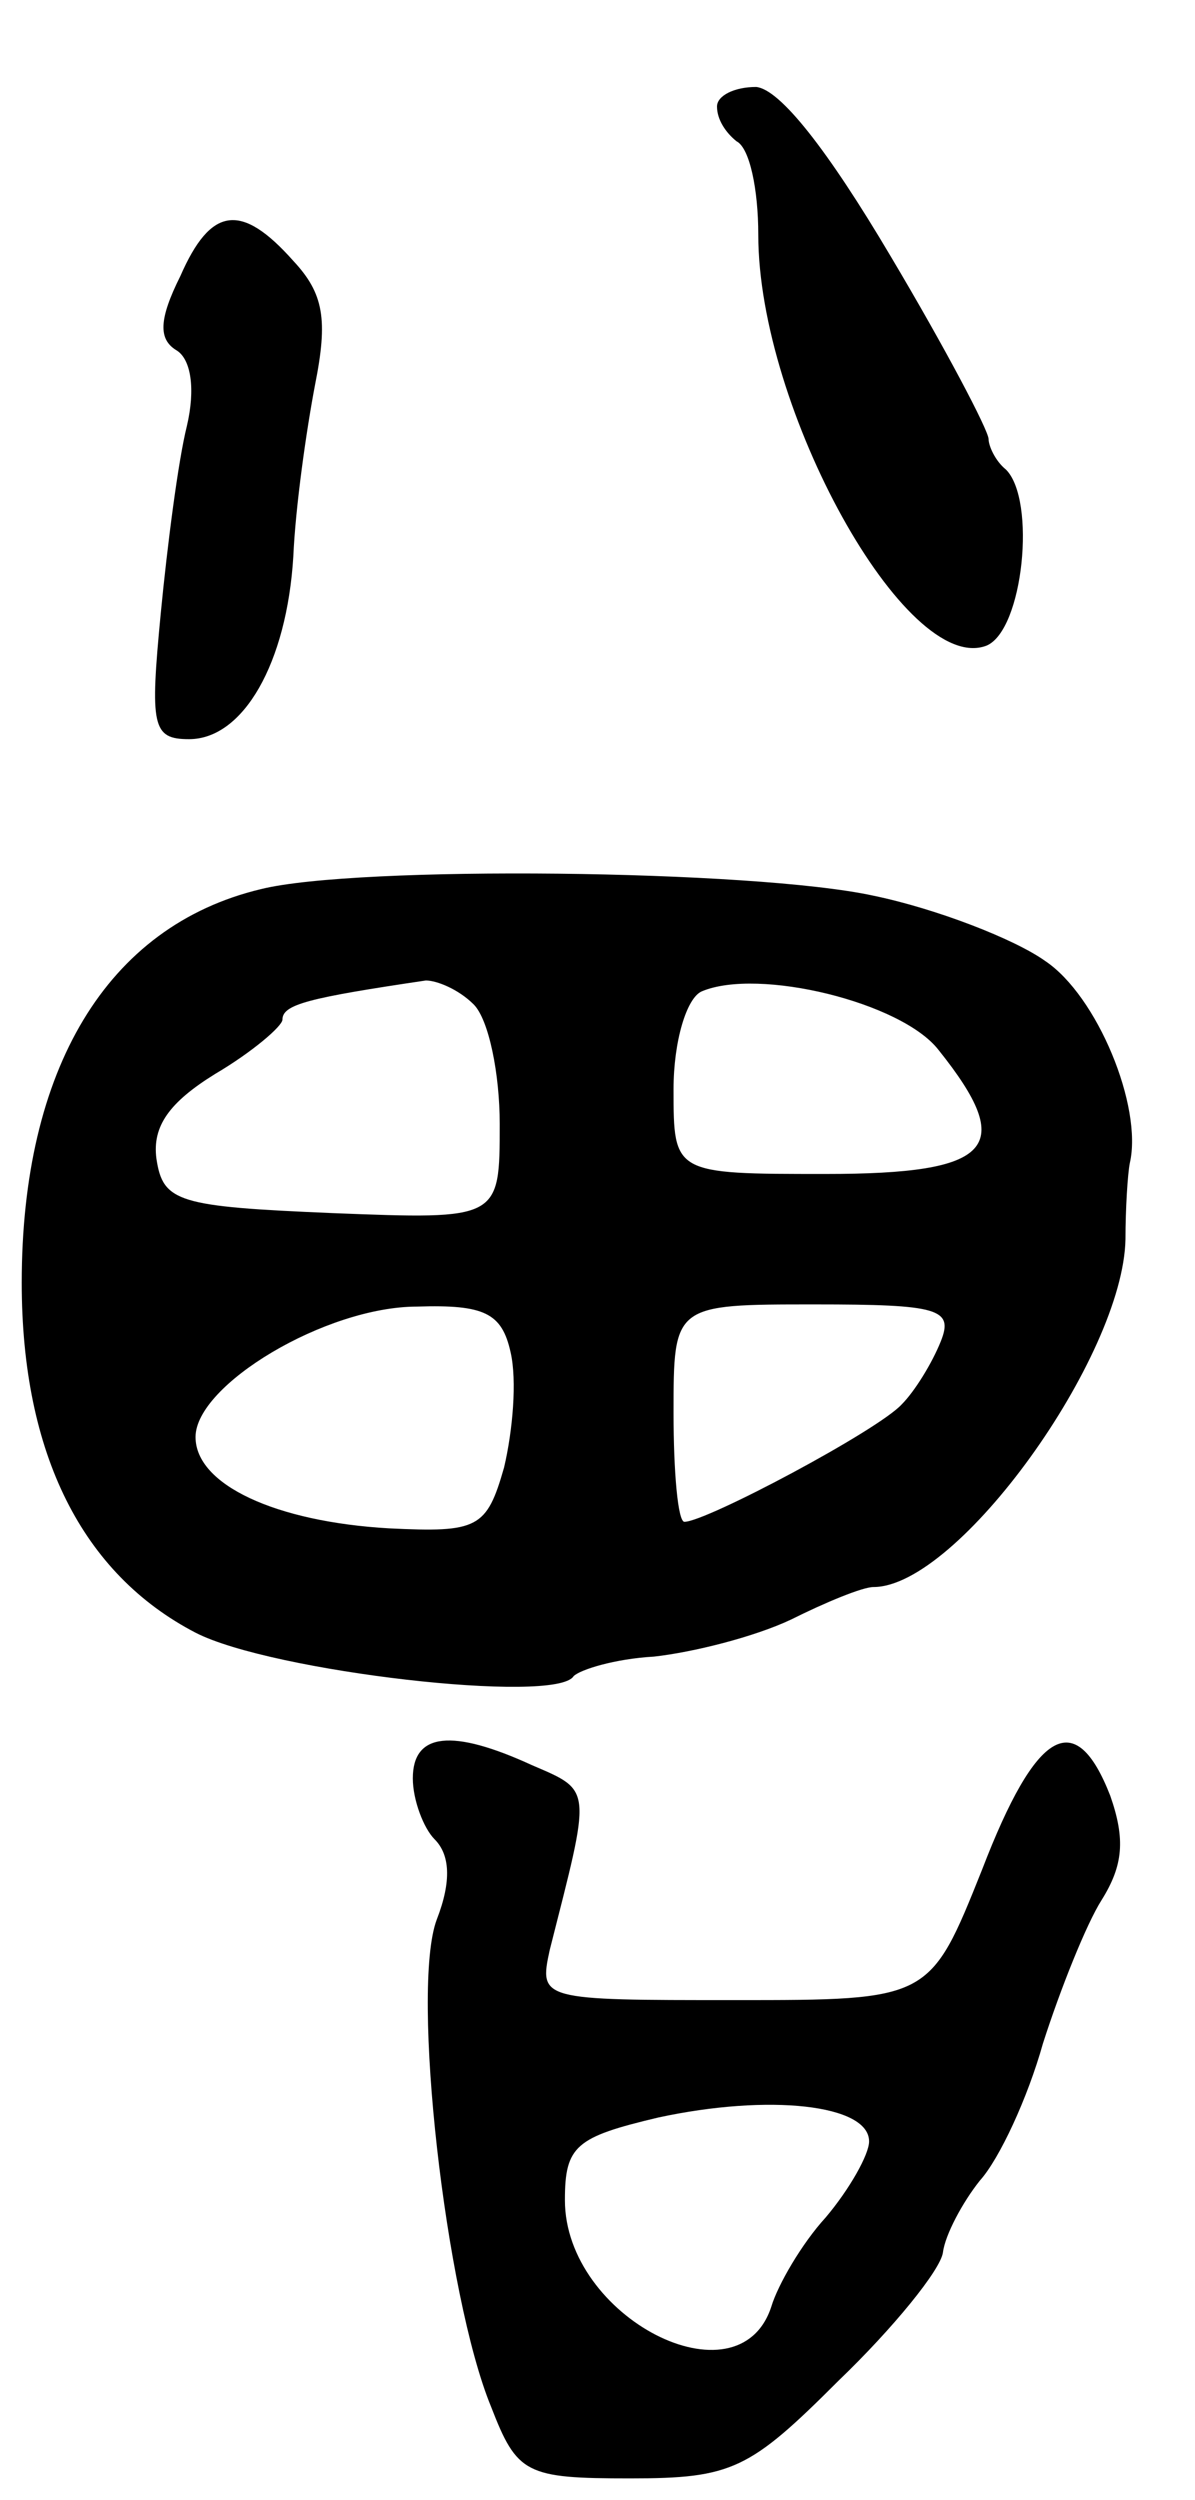 <svg version="1.0" xmlns="http://www.w3.org/2000/svg" width="55" height="115" viewBox="0 0 55 115" ><g transform="translate(0,115) scale(0.1,-0.1)" ><path d="M330 1101 c0 -6 4 -12 9 -16 6 -3 10 -22 10 -43 0 -80 68 -203 105 -189 17 7 23 67 9 81 -5 4 -8 11 -8 14 0 4 -20 42 -45 84 -29 49 -51 77 -62 78 -10 0 -18 -4 -18 -9z"/><path d="M83 1023 c-10 -20 -10 -29 -2 -34 7 -4 9 -18 5 -35 -4 -16 -9 -55 -12 -86 -5 -52 -4 -58 13 -58 25 0 45 35 48 84 1 23 6 58 10 79 6 30 4 42 -10 57 -24 27 -38 25 -52 -7z"/><path d="M120 741 c-71 -17 -110 -83 -110 -181 0 -79 28 -134 80 -161 35 -18 166 -33 174 -20 3 3 19 8 37 9 18 2 46 9 63 17 16 8 33 15 38 15 39 0 115 106 116 160 0 14 1 30 2 35 6 26 -15 77 -39 93 -14 10 -50 24 -79 30 -55 12 -238 14 -282 3z m98 -53 c7 -7 12 -32 12 -55 0 -44 0 -44 -77 -41 -71 3 -78 5 -81 25 -2 15 6 26 27 39 17 10 31 22 31 25 0 7 12 10 66 18 5 0 15 -4 22 -11z m214 -21 c36 -45 25 -57 -52 -57 -70 0 -70 0 -70 39 0 22 6 42 13 45 26 11 92 -5 109 -27z m-197 -139 c3 -13 1 -36 -3 -53 -8 -28 -12 -30 -53 -28 -52 3 -89 20 -89 42 0 24 60 60 102 60 31 1 39 -3 43 -21z m198 5 c-4 -10 -12 -23 -18 -29 -11 -12 -90 -54 -100 -54 -3 0 -5 23 -5 50 0 50 0 50 65 50 57 0 64 -2 58 -17z"/><path d="M190 332 c0 -10 5 -23 10 -28 7 -7 8 -19 1 -37 -12 -32 4 -173 25 -224 12 -31 16 -33 64 -33 47 0 55 4 96 45 25 24 47 51 48 59 1 8 9 23 17 33 9 10 22 38 29 63 8 25 20 55 27 66 10 16 11 28 4 48 -16 41 -34 31 -59 -34 -24 -60 -24 -60 -114 -60 -89 0 -90 0 -85 23 19 75 20 73 -8 85 -37 17 -55 15 -55 -6z m210 -167 c0 -6 -9 -22 -20 -35 -11 -12 -22 -31 -25 -41 -15 -46 -95 -5 -95 49 0 25 5 29 43 38 51 11 97 6 97 -11z"/></g></svg> 
